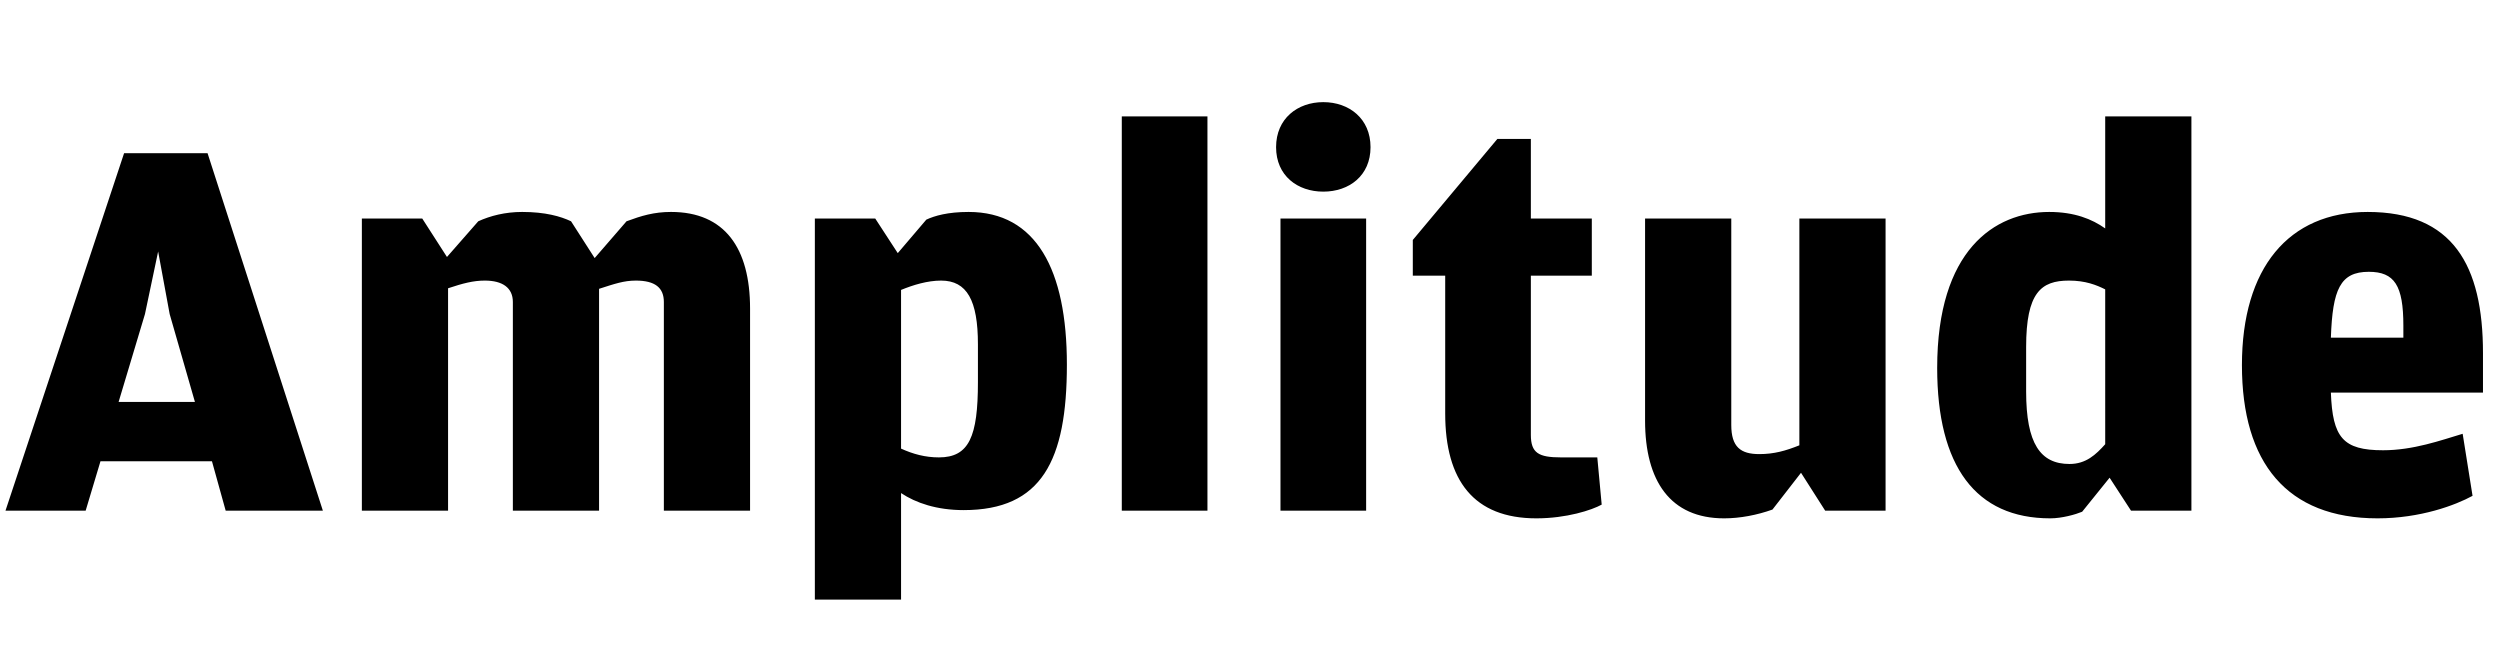 <?xml version="1.0" encoding="UTF-8"?>
<svg version="1.1" viewBox="0 0 455.3 120" xmlns="http://www.w3.org/2000/svg">
<path transform="matrix(1 0 0 -1 0 120)" d="m18.3 36h20.3l2.5-9h17.7l-21 65.1h-15.2l-21.6-65.1h14.6zm17.2 10.8h-13.9l4.8 16 2.4 11.4 2.1-11.4zm72.8 26.2-4.3 6.7c-1.9 0.9-4.7 1.7-8.9 1.7-3.1 0-5.8-0.7-8-1.7l-5.7-6.5-4.5 7h-11v-53.2h15.7v40.5c2.7 0.9 4.6 1.4 6.7 1.4 3.2 0 5.1-1.3 5.1-3.9v-38h15.7v40.4c2.8 0.9 4.5 1.5 6.7 1.5 3.5 0 5.1-1.3 5.1-3.9v-38h15.7v36.8c0 11-4.6 17.6-14.4 17.6-3.1 0-5.4-0.7-8.1-1.7zm55.2 0.9-4.1 6.3h-11v-69.4h15.7v19.4c2.7-1.8 6.5-3.1 11.4-3.1 14.2 0 18.8 9 18.8 26.5 0 17.3-5.6 27.8-17.9 27.8-3.8 0-6.2-0.7-7.7-1.4zm0.6-35.6v28.9c2.2 0.9 4.8 1.7 7.3 1.7 4.7 0 6.7-3.6 6.7-11.6v-6.9c0-9.9-1.6-13.7-7.1-13.7-2.5 0-4.7 0.6-6.9 1.6zm40.2-11.3h15.6v71.8h-15.6zm36.7 58.1c4.7 0 8.6 2.9 8.6 8.1s-3.9 8.2-8.6 8.2-8.6-3-8.6-8.2 3.9-8.1 8.6-8.1zm-7.8-58.1h15.6v53.2h-15.6zm46.6-1.4c5.5 0 10.1 1.5 11.9 2.5l-0.8 8.6h-6.6c-4.1 0-5.5 0.8-5.5 4.1v29h11.1v10.4h-11.1v14.5h-6.1l-15.4-18.4v-6.5h5.9v-25.1c0-12.2 5.2-19.1 16.6-19.1zm47.9 13.3c-2.5-1-4.6-1.6-7.3-1.6-3.4 0-5.1 1.3-5.1 5.3v37.6h-15.7v-36.8c0-11 4.6-17.8 14.4-17.8 2.9 0 6 0.6 8.8 1.6l5.2 6.7 4.4-6.9h11v53.2h-15.7zm45.7-13.3c2.1 0 4.6 0.7 5.8 1.2l5 6.2 3.9-6h11v71.8h-15.7v-20.4c-2.4 1.7-5.6 3-10.2 3-10 0-20.4-7-20.4-28.4 0-17.9 7-27.4 20.6-27.4zm10 13.5c-1.7-1.9-3.5-3.6-6.5-3.6-5.3 0-7.9 3.7-7.9 13.2v8.1c0 9.9 2.7 12.1 7.8 12.1 3 0 5-0.8 6.6-1.6zm49.6-13.5c7.8 0 14.2 2.4 17.3 4.1l-1.8 11.3c-4-1.2-9-3-14.5-3-7.3 0-9.2 2.3-9.5 10.5h27.7v7.2c0 16-5.5 25.7-21 25.7-14.4 0-22.9-10.2-22.9-27.9 0-17.8 8.2-27.9 24.7-27.9zm-1.6 44.9c4.7 0 6.3-2.5 6.3-9.8v-2.2h-13.2c0.3 8.8 1.7 12 6.9 12z"/>
</svg>
